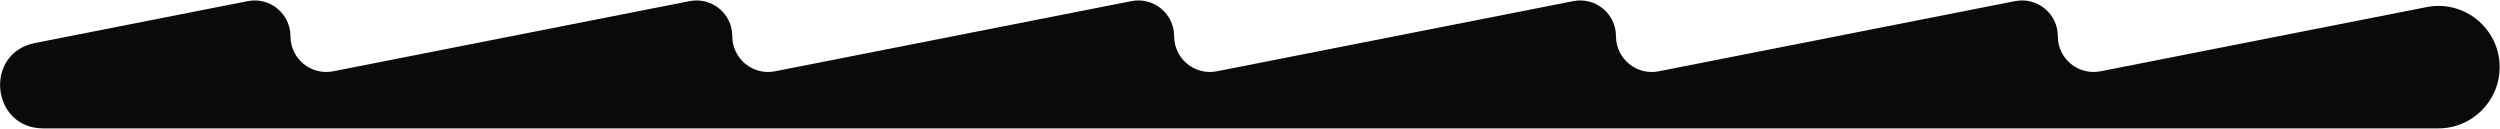 <?xml version="1.0" encoding="UTF-8"?> <svg xmlns="http://www.w3.org/2000/svg" width="1634" height="84" viewBox="0 0 1634 84" fill="none"><path fill-rule="evenodd" clip-rule="evenodd" d="M217.732 46.6C203.287 49.444 189.841 38.387 189.841 23.665V23.665C189.841 8.942 176.396 -2.115 161.951 0.729L22.79 28.125C-10.628 34.704 -5.831 83.907 28.228 83.907V83.907H189.841H317.014H478.628H605.8H767.414H894.586H1056.2H1183.37H1344.99H1593.77C1615.86 83.907 1633.77 65.986 1633.77 43.895V43.895C1633.77 18.702 1610.76 -0.232 1586.05 4.634L1372.88 46.6C1358.43 49.444 1344.99 38.387 1344.99 23.665V23.665C1344.99 8.942 1331.54 -2.115 1317.1 0.729L1084.09 46.6C1069.65 49.444 1056.2 38.387 1056.2 23.665V23.665C1056.2 8.942 1042.75 -2.115 1028.31 0.729L795.304 46.6C780.859 49.444 767.414 38.387 767.414 23.665V23.665C767.414 8.942 753.968 -2.115 739.523 0.729L506.518 46.6C492.073 49.444 478.628 38.387 478.628 23.665V23.665C478.628 8.942 465.182 -2.115 450.737 0.729L217.732 46.6Z" fill="#0B0A0A"></path></svg> 